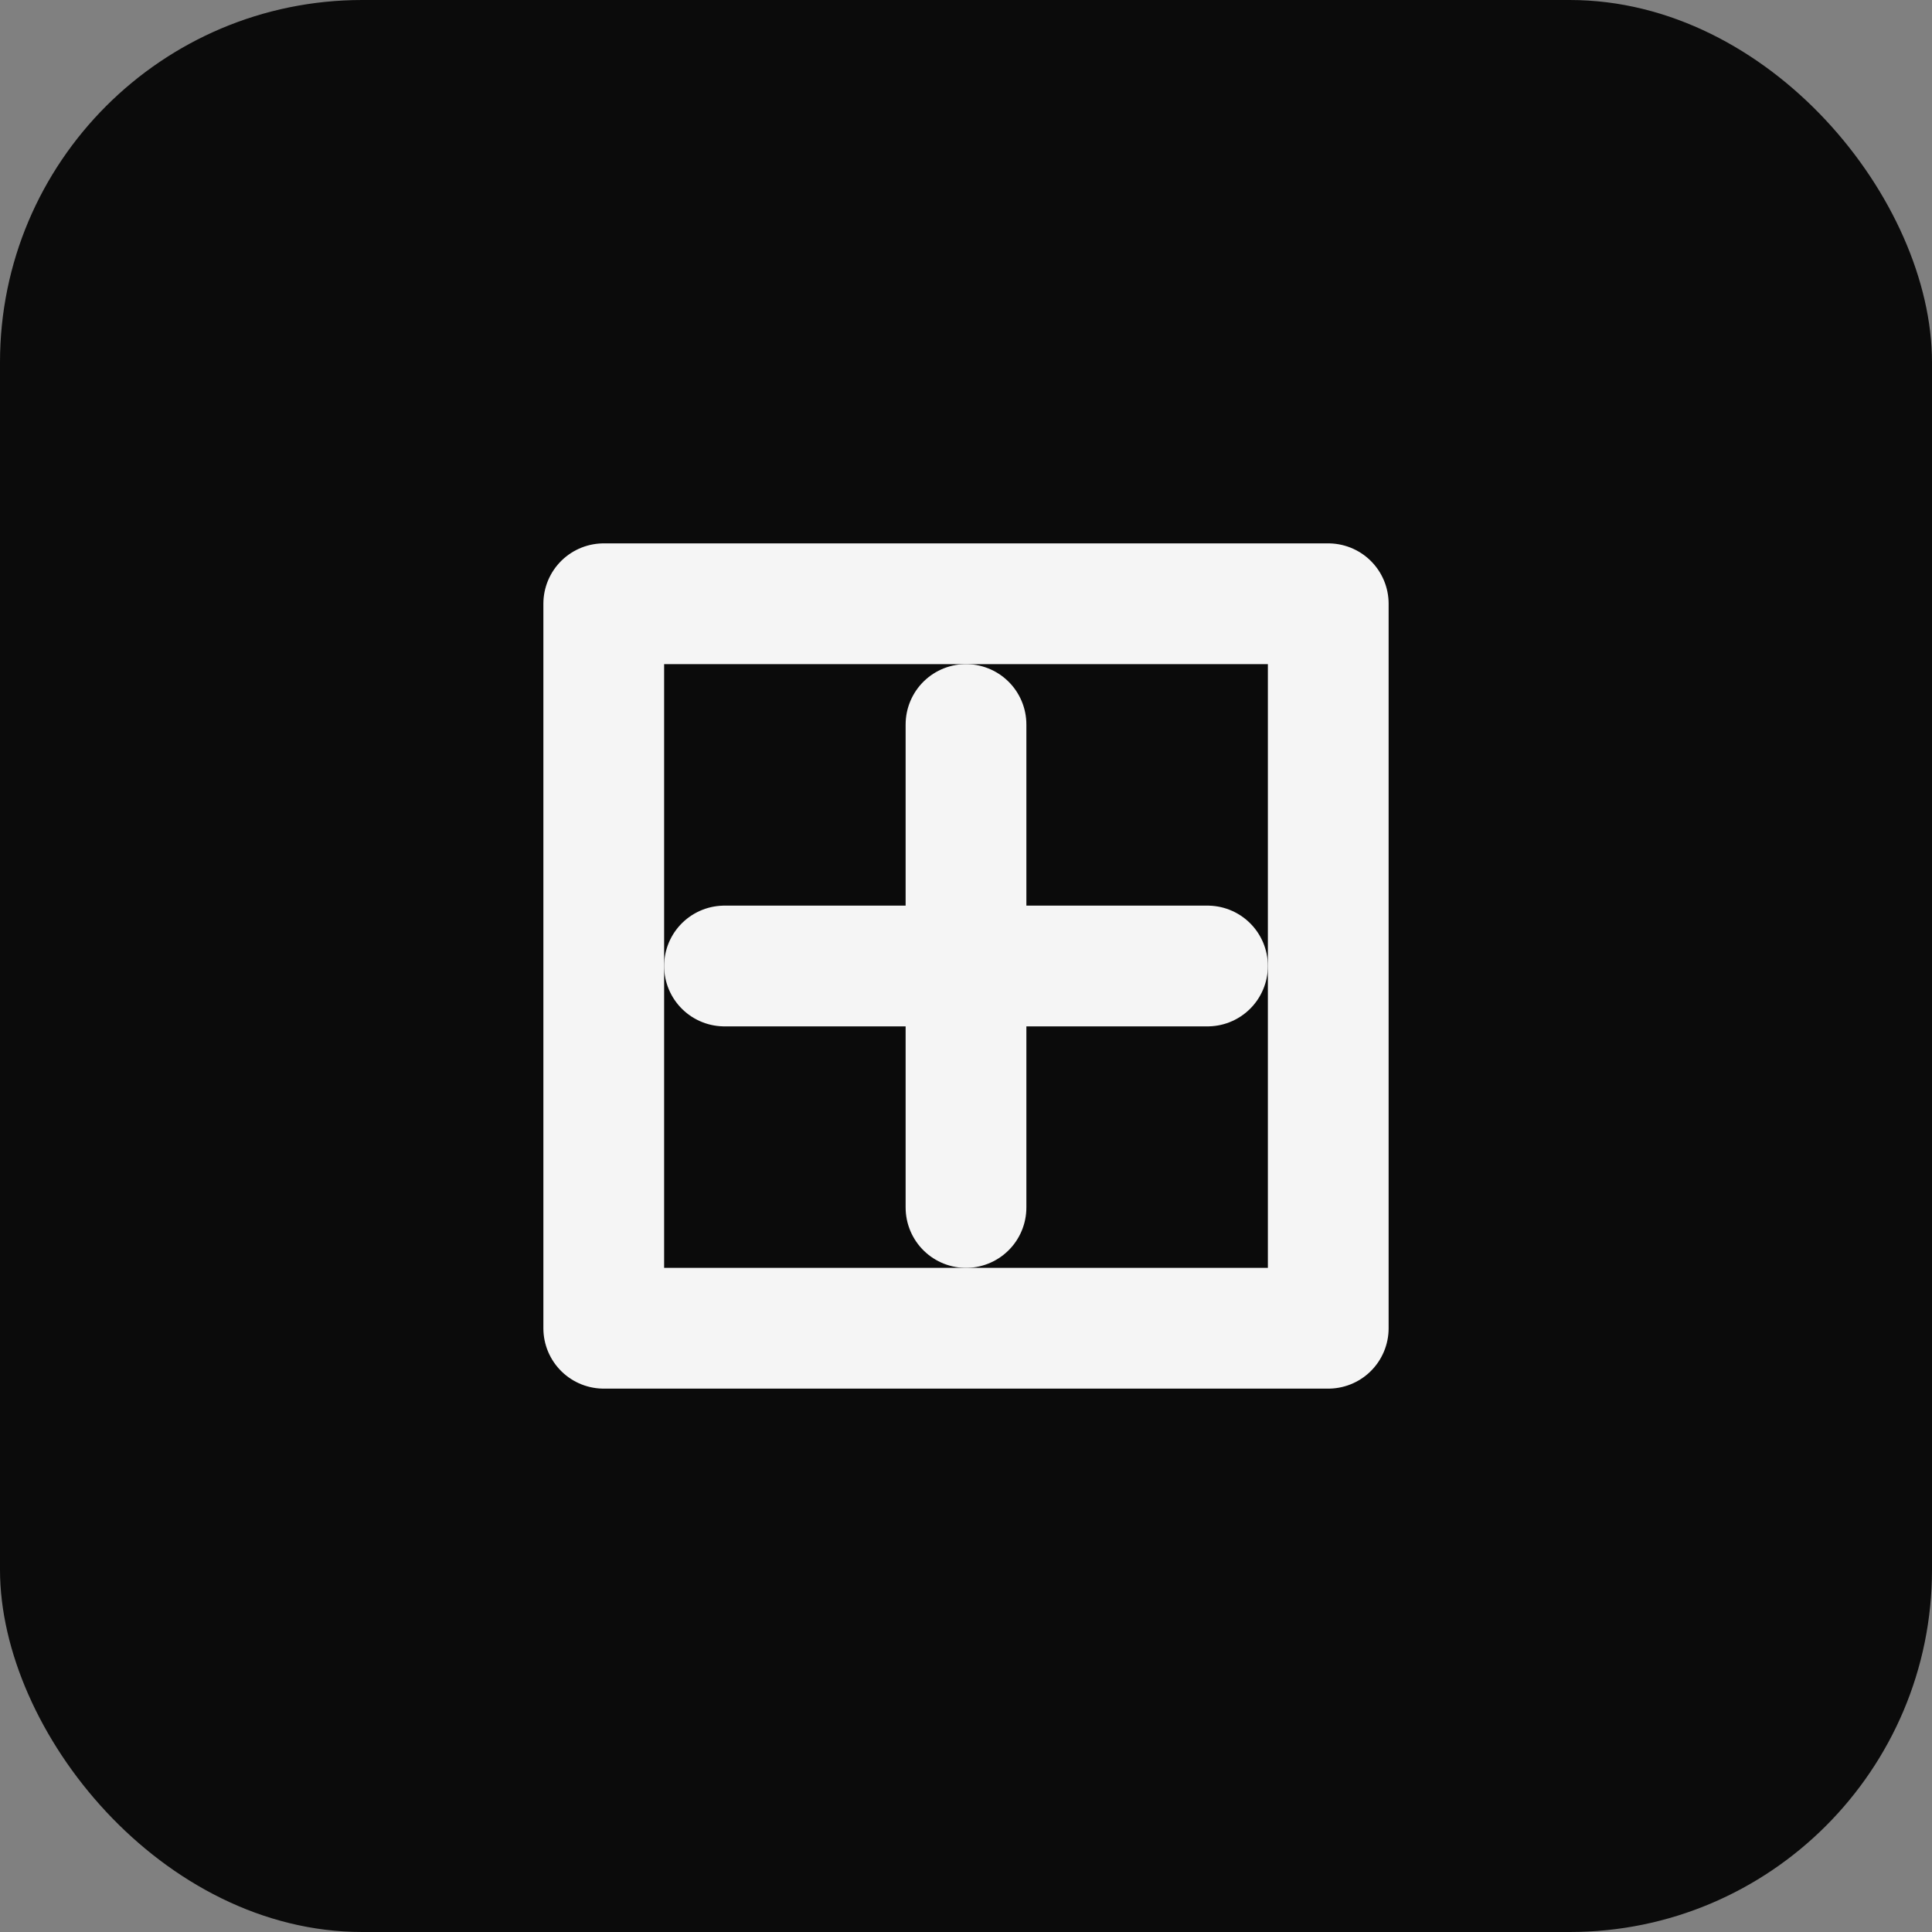 <svg xmlns="http://www.w3.org/2000/svg" viewBox="0 0 64 64" fill="none">
  <rect x="0" y="0" width="64" height="64" fill="#808080" stroke="none"/>
  <rect width="64" height="64" rx="12" fill="#0B0B0B"/>
  <path d="M20 20h24v24H20z" stroke="#F5F5F5" stroke-width="4" stroke-linejoin="round" fill="none"/>
  <path d="M24 32h16" stroke="#F5F5F5" stroke-width="4" stroke-linecap="round"/>
  <path d="M32 24v16" stroke="#F5F5F5" stroke-width="4" stroke-linecap="round"/>
</svg>
